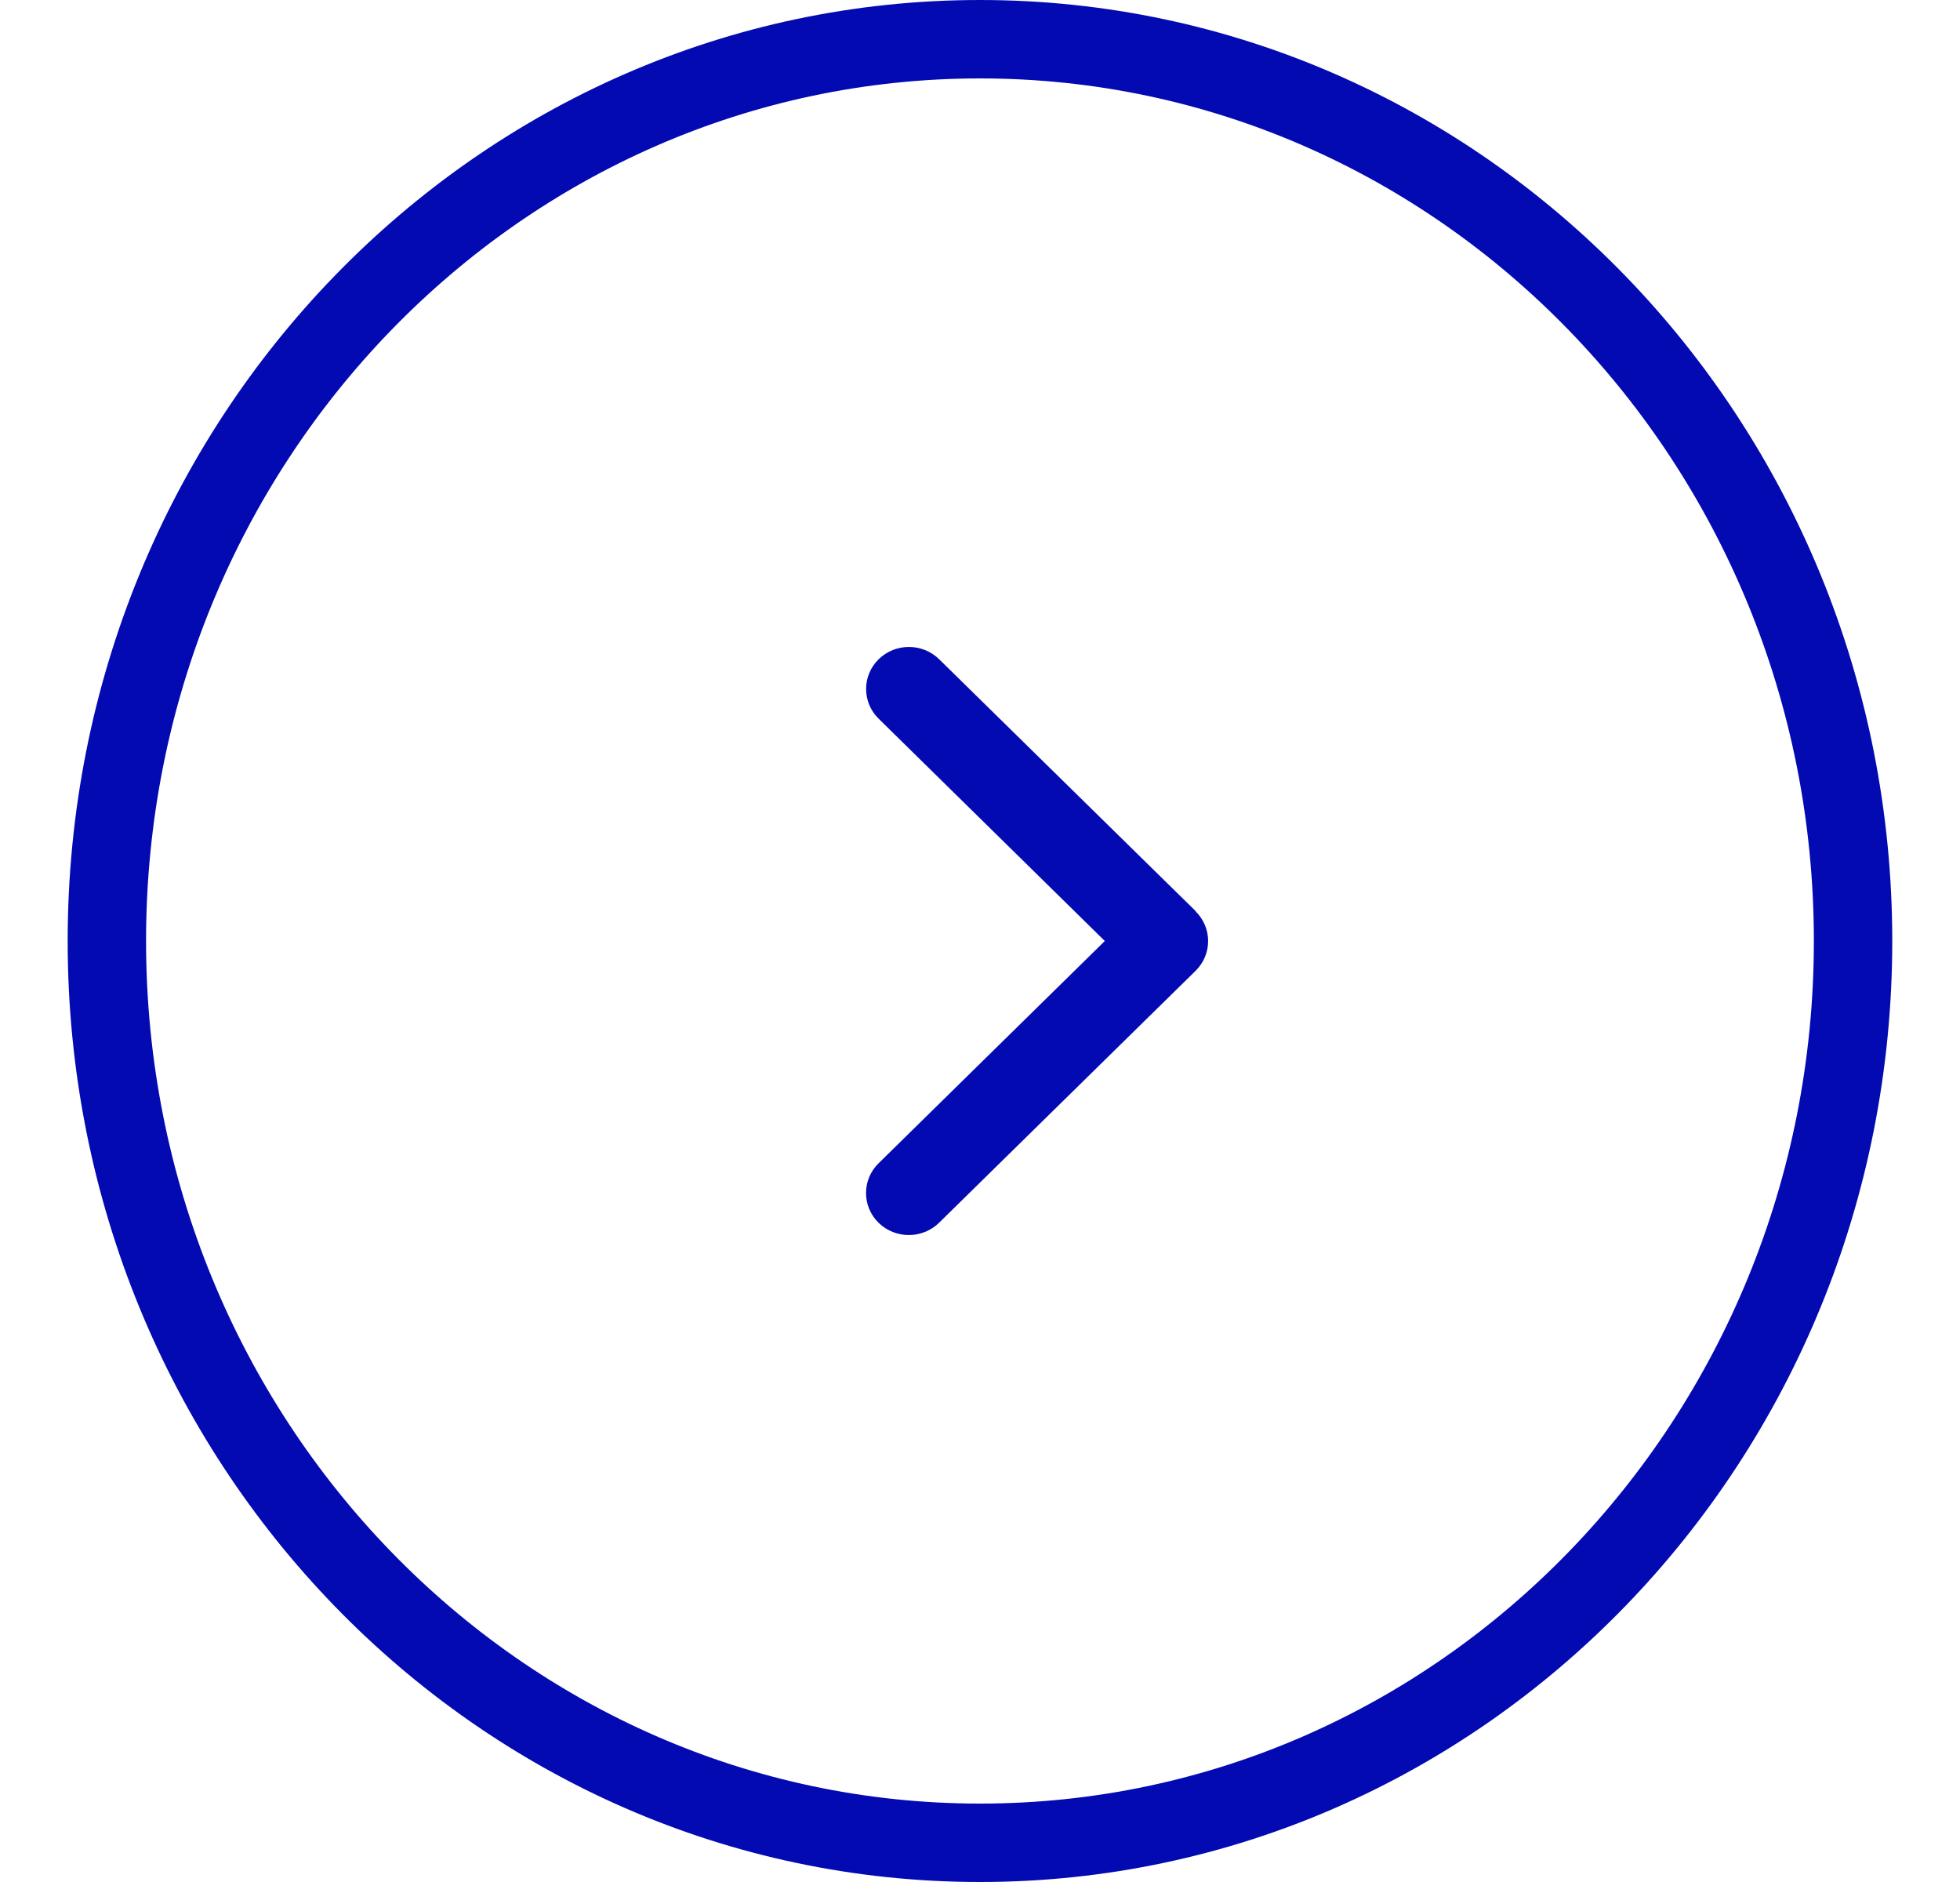 <svg width="25" height="24" viewBox="0 0 25 24" fill="none" xmlns="http://www.w3.org/2000/svg">
<path d="M1.363 12C1.363 5.634 6.364 0.5 12.5 0.5C18.636 0.5 23.636 5.634 23.636 12C23.636 18.366 18.636 23.5 12.5 23.5C6.364 23.5 1.363 18.366 1.363 12Z" stroke="#040AB2"/>
<path d="M15.25 11.622C15.463 11.831 15.463 12.171 15.25 12.38L11.978 15.593C11.765 15.802 11.419 15.802 11.206 15.593C10.993 15.384 10.993 15.044 11.206 14.835L14.092 12L11.207 9.165C10.994 8.956 10.994 8.616 11.207 8.407C11.42 8.198 11.766 8.198 11.979 8.407L15.252 11.62L15.25 11.622Z" fill="#040AB2"/>
</svg>

